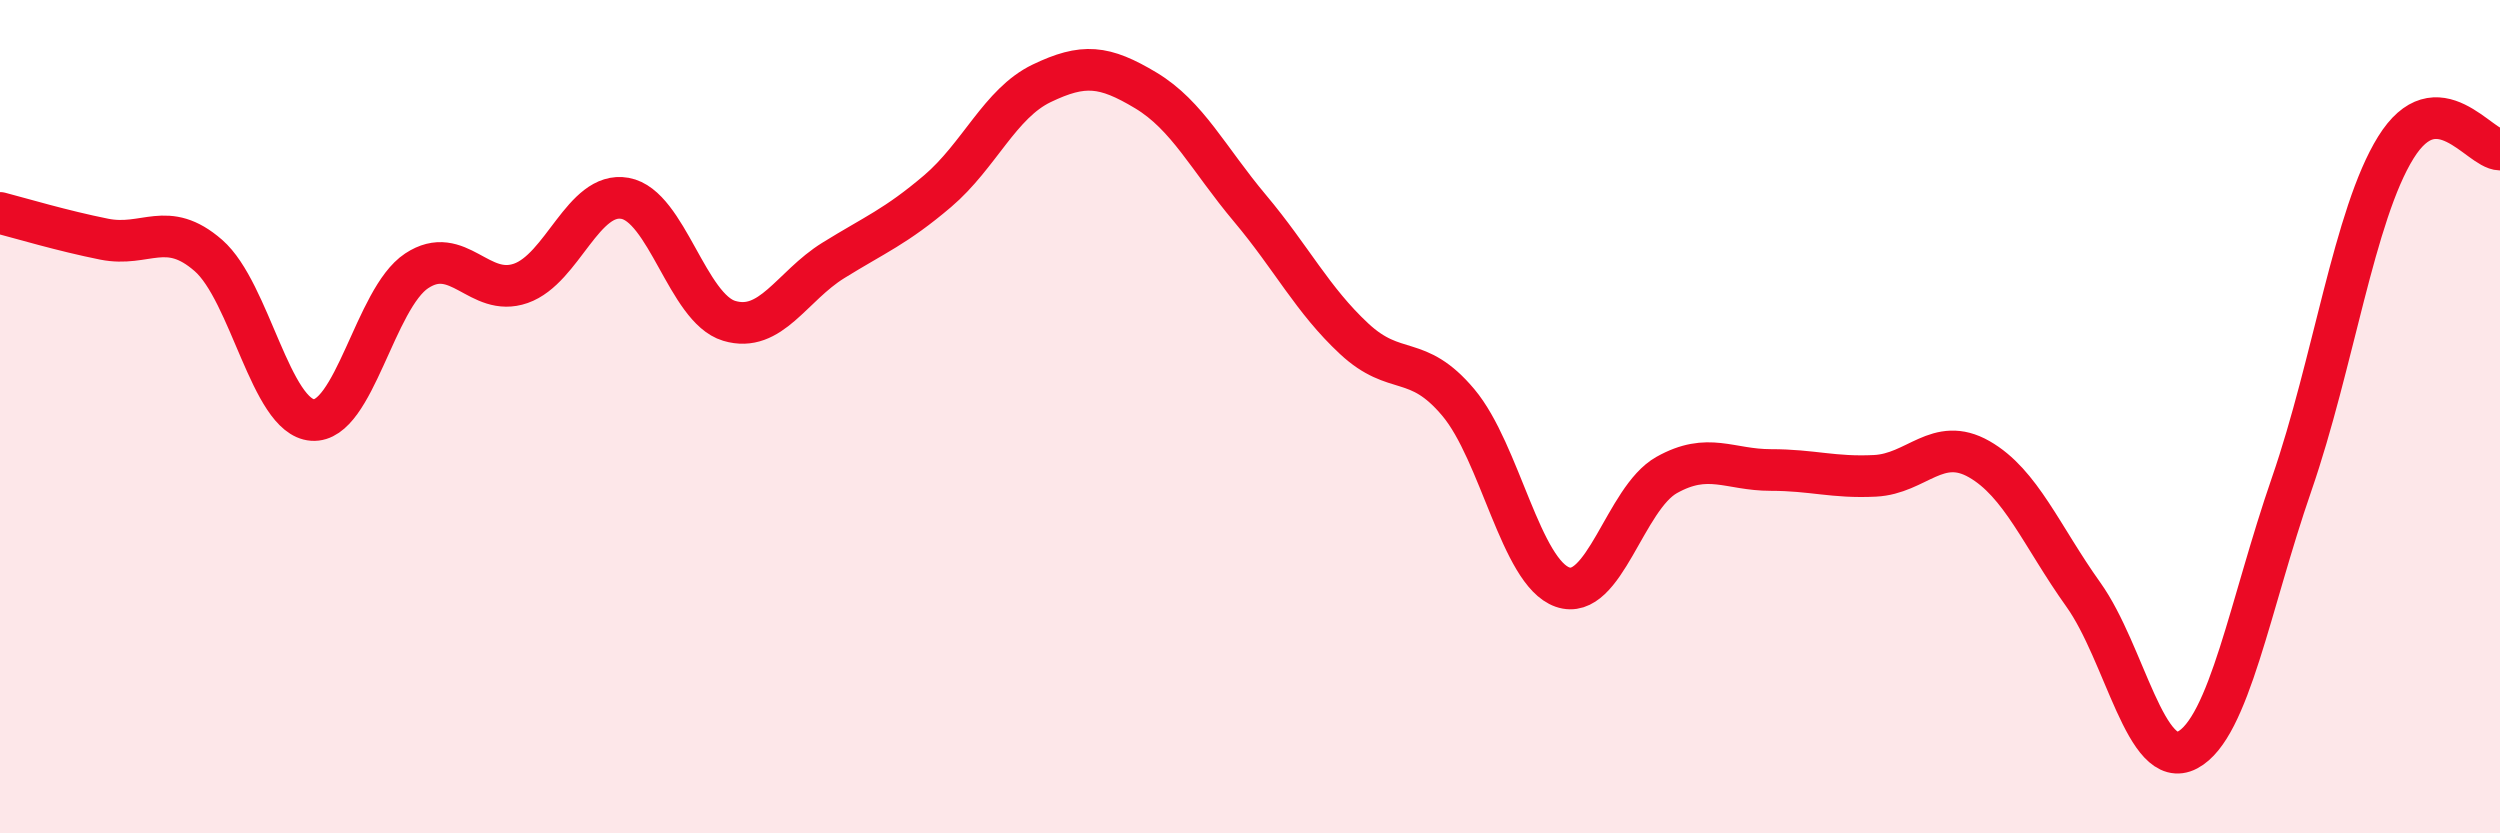
    <svg width="60" height="20" viewBox="0 0 60 20" xmlns="http://www.w3.org/2000/svg">
      <path
        d="M 0,5.11 C 0.5,5.24 1.5,5.54 2.5,5.74 C 3.5,5.94 4,5.26 5,6.13 C 6,7 6.5,10.01 7.5,10.08 C 8.5,10.15 9,7.16 10,6.5 C 11,5.84 11.5,7.15 12.5,6.8 C 13.5,6.45 14,4.58 15,4.76 C 16,4.94 16.5,7.4 17.5,7.7 C 18.5,8 19,6.87 20,6.25 C 21,5.63 21.5,5.44 22.5,4.59 C 23.5,3.74 24,2.48 25,2 C 26,1.52 26.5,1.57 27.5,2.17 C 28.5,2.77 29,3.81 30,5 C 31,6.19 31.5,7.2 32.5,8.13 C 33.5,9.06 34,8.47 35,9.66 C 36,10.85 36.5,13.74 37.5,14.09 C 38.5,14.44 39,11.96 40,11.4 C 41,10.84 41.5,11.28 42.5,11.28 C 43.5,11.28 44,11.47 45,11.42 C 46,11.37 46.5,10.45 47.5,11.02 C 48.5,11.59 49,12.87 50,14.27 C 51,15.67 51.5,18.53 52.5,18 C 53.5,17.47 54,14.51 55,11.62 C 56,8.73 56.5,5.15 57.5,3.54 C 58.5,1.93 59.5,3.58 60,3.59L60 20L0 20Z"
        fill="#EB0A25"
        opacity="0.1"
        stroke-linecap="round"
        stroke-linejoin="round"
      />
      <path
        d="M 0,5.11 C 0.5,5.24 1.5,5.54 2.5,5.74 C 3.5,5.94 4,5.26 5,6.13 C 6,7 6.5,10.01 7.5,10.08 C 8.5,10.15 9,7.16 10,6.5 C 11,5.84 11.5,7.15 12.5,6.8 C 13.5,6.45 14,4.58 15,4.76 C 16,4.94 16.5,7.4 17.5,7.7 C 18.5,8 19,6.87 20,6.25 C 21,5.63 21.5,5.44 22.5,4.59 C 23.5,3.74 24,2.48 25,2 C 26,1.52 26.5,1.57 27.5,2.17 C 28.5,2.77 29,3.81 30,5 C 31,6.19 31.5,7.2 32.5,8.13 C 33.5,9.06 34,8.47 35,9.66 C 36,10.85 36.5,13.74 37.5,14.09 C 38.5,14.44 39,11.96 40,11.4 C 41,10.84 41.5,11.28 42.5,11.28 C 43.5,11.28 44,11.47 45,11.42 C 46,11.37 46.5,10.45 47.5,11.02 C 48.5,11.59 49,12.87 50,14.27 C 51,15.67 51.5,18.53 52.5,18 C 53.5,17.47 54,14.51 55,11.62 C 56,8.73 56.5,5.15 57.5,3.54 C 58.5,1.93 59.5,3.58 60,3.59"
        stroke="#EB0A25"
        stroke-width="1"
        fill="none"
        stroke-linecap="round"
        stroke-linejoin="round"
      />
    </svg>
  